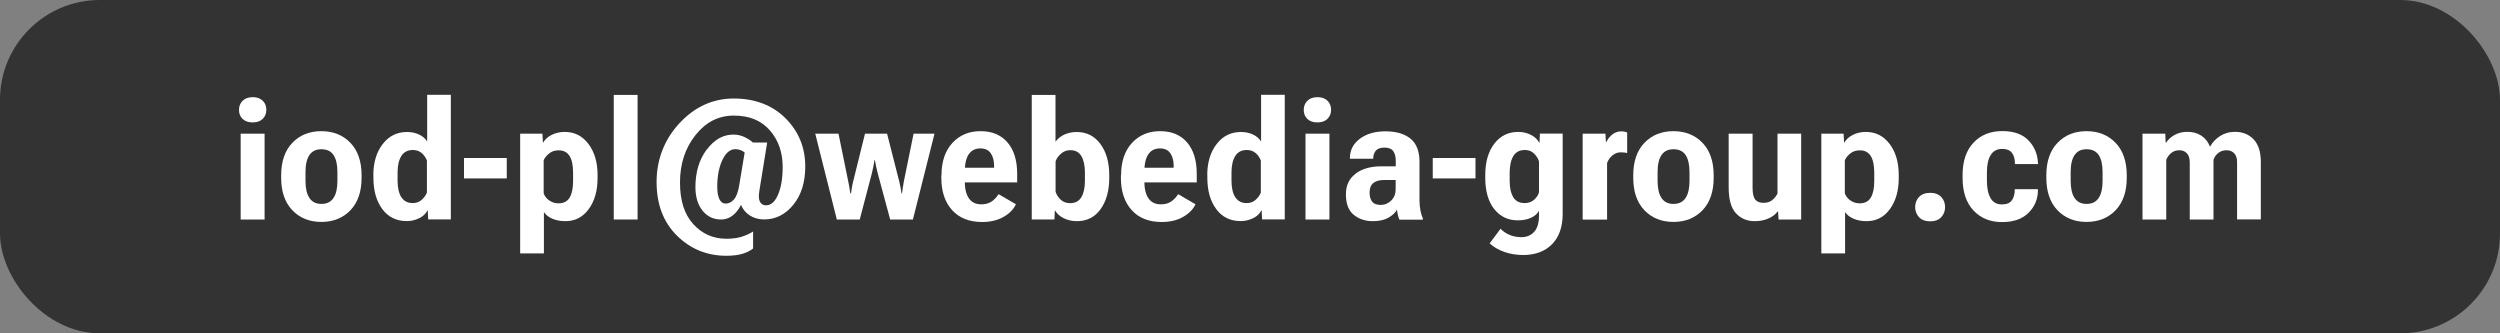 <?xml version="1.0" encoding="UTF-8"?><svg xmlns="http://www.w3.org/2000/svg" viewBox="0 0 300 40"><rect x="0" y="0" width="300" height="40" fill="#808080" stroke="none"/><rect x="0" y="0" width="300" height="40" rx="11.98" ry="11.98" style="fill:#333;"/><path d="M29.11,12.1c.29-.29.69-.44,1.22-.44s.92.15,1.21.44.42.65.42,1.08-.14.79-.43,1.08-.69.43-1.22.43-.92-.15-1.21-.43-.42-.65-.42-1.08.14-.79.43-1.08ZM28.88,16.04h2.87v10.3h-2.87v-10.3Z" style="fill:#fff;"/><path d="M33.74,21.03c0-1.66.45-2.96,1.34-3.89s2.06-1.4,3.48-1.4,2.6.47,3.49,1.4,1.34,2.23,1.34,3.89v.31c0,1.66-.45,2.96-1.34,3.89s-2.06,1.4-3.49,1.4-2.59-.47-3.48-1.4-1.34-2.23-1.34-3.89v-.31ZM36.66,21.71c0,.9.16,1.59.48,2.06.32.47.79.7,1.43.7s1.12-.23,1.44-.7c.32-.47.48-1.15.48-2.06v-1.04c0-.92-.16-1.61-.47-2.07s-.79-.69-1.45-.69-1.12.23-1.44.7-.47,1.15-.47,2.06v1.04Z" style="fill:#fff;"/><path d="M44.8,21.03c0-1.54.38-2.78,1.13-3.75s1.72-1.44,2.91-1.44c.55,0,1.03.1,1.46.31s.75.48.96.83v-5.6h2.84v14.95h-2.72l-.05-1.08h-.04c-.18.38-.5.69-.96.92s-.96.36-1.51.36c-1.26,0-2.24-.48-2.95-1.45-.71-.96-1.06-2.21-1.06-3.75v-.31ZM48.16,23.65c.3.48.75.72,1.37.72.41,0,.76-.12,1.05-.37s.51-.54.65-.89v-3.85c-.14-.35-.35-.65-.62-.89s-.64-.37-1.07-.37c-.62,0-1.08.24-1.38.72s-.45,1.14-.45,1.98v.99c0,.83.15,1.49.44,1.97Z" style="fill:#fff;"/><path d="M55.68,18.96h5.13v2.45h-5.13v-2.45Z" style="fill:#fff;"/><path d="M62.4,16.04h2.69l.06,1.06h.04c.21-.37.54-.68,1-.91s.98-.36,1.57-.36c1.18,0,2.13.48,2.86,1.45s1.09,2.21,1.09,3.75v.31c0,1.53-.35,2.78-1.06,3.75s-1.64,1.45-2.79,1.45c-.6,0-1.12-.1-1.57-.29s-.79-.46-1.02-.8v4.96h-2.85v-14.37ZM65.87,24.02c.32.25.7.38,1.16.38.6,0,1.04-.23,1.32-.68.28-.46.42-1.12.42-1.98v-1.03c0-.87-.14-1.54-.42-1.99s-.72-.68-1.31-.68c-.45,0-.83.12-1.14.37s-.53.52-.66.82v3.96c.1.31.3.59.62.84Z" style="fill:#fff;"/><path d="M73.65,11.39h2.86v14.95h-2.86v-14.95Z" style="fill:#fff;"/><path d="M84.81,17.96c.9-1.21,1.96-1.81,3.19-1.81.48,0,.92.1,1.33.29s.75.42,1.02.66h1.71l-.94,5.82c-.1.61-.07,1.05.09,1.32.16.27.4.4.71.4.59,0,1.07-.42,1.44-1.27s.56-1.96.56-3.34c0-1.74-.51-3.2-1.53-4.38s-2.46-1.78-4.32-1.78-3.37.78-4.61,2.34-1.86,3.45-1.86,5.67.53,3.84,1.59,5.01,2.39,1.76,3.99,1.76c.73,0,1.36-.09,1.88-.26s.96-.38,1.31-.61v2.04c-.37.29-.81.5-1.33.65s-1.14.22-1.87.22c-2.32,0-4.3-.8-5.93-2.41s-2.45-3.75-2.45-6.44.92-5.09,2.75-7.06,4.01-2.96,6.52-2.96,4.62.79,6.2,2.37,2.37,3.51,2.37,5.79c0,1.89-.48,3.42-1.43,4.59s-2.12,1.76-3.5,1.76c-.66,0-1.24-.16-1.73-.48s-.84-.75-1.05-1.27c-.26.53-.59.96-1,1.28s-.87.48-1.39.48c-.92,0-1.66-.36-2.23-1.07s-.85-1.66-.85-2.83c0-1.78.45-3.27,1.34-4.48ZM86.33,23.92c.18.34.43.51.77.51s.66-.16.96-.48c.29-.32.51-.88.64-1.68l.66-3.97c-.16-.13-.33-.23-.53-.3s-.4-.1-.6-.1c-.61,0-1.13.43-1.54,1.29s-.62,1.94-.62,3.23c0,.66.09,1.16.27,1.5Z" style="fill:#fff;"/><path d="M100.62,16.04l1.17,5.73c.05.26.1.5.14.72s.07.46.1.71h.09c.04-.25.07-.49.11-.71s.08-.46.15-.72l1.42-5.73h2.65l1.46,5.74c.06.25.12.49.16.72s.07.46.11.72h.06c.03-.25.07-.49.1-.72s.08-.46.12-.72l1.17-5.74h2.51l-2.59,10.3h-2.73l-1.51-5.61c-.06-.25-.13-.51-.18-.77s-.1-.51-.14-.75h-.05c-.03.24-.08.49-.13.75s-.11.52-.17.77l-1.47,5.61h-2.75l-2.59-10.3h2.82Z" style="fill:#fff;"/><path d="M112.98,21.03c0-1.63.43-2.92,1.3-3.87s2-1.42,3.38-1.42,2.44.44,3.22,1.33,1.18,2.15,1.18,3.78v1.04h-7.21v-1.76h4.44v-.23c0-.62-.13-1.12-.4-1.51s-.68-.58-1.25-.58c-.62,0-1.08.24-1.4.72s-.47,1.2-.47,2.15v1.02c0,.91.16,1.61.49,2.09.33.49.83.73,1.51.73.49,0,.91-.12,1.24-.35s.6-.52.82-.87l2.08,1.21c-.27.59-.76,1.1-1.47,1.51s-1.57.62-2.58.62c-1.55,0-2.75-.48-3.61-1.43-.86-.95-1.29-2.24-1.29-3.88v-.31Z" style="fill:#fff;"/><path d="M123.81,11.39h2.85v5.61c.29-.38.65-.67,1.08-.86s.92-.3,1.47-.3c1.19,0,2.13.48,2.84,1.44s1.06,2.21,1.06,3.75v.31c0,1.55-.35,2.8-1.04,3.76s-1.64,1.44-2.85,1.44c-.57,0-1.1-.12-1.57-.35s-.81-.53-1.02-.9h-.05l-.05,1.05h-2.72v-14.95ZM127.29,23.97c.29.27.67.41,1.13.41.61,0,1.05-.24,1.34-.71.29-.48.43-1.13.43-1.97v-.99c0-.83-.14-1.49-.42-1.97s-.73-.72-1.33-.72c-.43,0-.81.14-1.13.43s-.54.59-.64.92v3.65c.12.36.33.68.62.95Z" style="fill:#fff;"/><path d="M134.53,21.03c0-1.63.43-2.92,1.3-3.87s2-1.42,3.38-1.42,2.44.44,3.22,1.33,1.18,2.15,1.18,3.78v1.04h-7.21v-1.76h4.44v-.23c0-.62-.13-1.12-.4-1.51s-.68-.58-1.25-.58c-.62,0-1.08.24-1.4.72s-.47,1.2-.47,2.15v1.02c0,.91.16,1.61.49,2.09.33.49.83.73,1.51.73.49,0,.91-.12,1.24-.35s.6-.52.82-.87l2.08,1.21c-.27.59-.76,1.1-1.47,1.51s-1.57.62-2.58.62c-1.55,0-2.75-.48-3.61-1.43-.86-.95-1.29-2.24-1.29-3.88v-.31Z" style="fill:#fff;"/><path d="M144.87,21.03c0-1.54.38-2.78,1.13-3.75s1.72-1.44,2.91-1.44c.55,0,1.03.1,1.46.31s.75.48.96.83v-5.6h2.84v14.95h-2.72l-.05-1.08h-.04c-.18.38-.5.69-.96.92s-.96.36-1.51.36c-1.26,0-2.24-.48-2.95-1.45-.71-.96-1.06-2.21-1.06-3.75v-.31ZM148.23,23.65c.3.48.75.72,1.37.72.41,0,.76-.12,1.05-.37s.51-.54.65-.89v-3.85c-.14-.35-.34-.65-.62-.89s-.64-.37-1.07-.37c-.62,0-1.08.24-1.38.72s-.45,1.14-.45,1.98v.99c0,.83.15,1.49.44,1.97Z" style="fill:#fff;"/><path d="M156.88,12.1c.29-.29.69-.44,1.22-.44s.92.15,1.21.44.42.65.42,1.08-.14.79-.43,1.08-.69.43-1.22.43-.92-.15-1.21-.43-.42-.65-.42-1.08.14-.79.43-1.08ZM156.66,16.04h2.87v10.3h-2.87v-10.3Z" style="fill:#fff;"/><path d="M162.68,20.82c.79-.57,1.81-.86,3.06-.86h1.75v-.68c0-.48-.1-.86-.3-1.14s-.55-.43-1.04-.43-.84.12-1.04.36-.32.54-.32.89v.09h-2.8v-.09c0-.93.39-1.7,1.18-2.3s1.82-.9,3.09-.9,2.27.29,2.99.87,1.09,1.51,1.09,2.78v4.64c0,.42.04.81.11,1.19s.17.7.29.96v.16h-2.81c-.07-.14-.12-.33-.18-.55s-.09-.44-.11-.66c-.19.36-.53.69-1.02.97s-1.12.42-1.88.42c-.91,0-1.68-.26-2.3-.77s-.93-1.33-.93-2.44.4-1.93,1.19-2.5ZM164.67,24.22c.21.25.55.37,1.01.37.5,0,.92-.18,1.27-.53s.53-.8.53-1.34v-1.12h-1.35c-.6,0-1.04.12-1.34.37s-.44.63-.44,1.15c0,.48.11.85.32,1.09Z" style="fill:#fff;"/><path d="M171.93,18.96h5.13v2.45h-5.13v-2.45Z" style="fill:#fff;"/><path d="M180.07,27.45c.26.29.61.53,1.04.72s.92.29,1.46.29c.62,0,1.13-.21,1.52-.63s.59-1.08.59-1.97v-.56c-.21.37-.54.65-.99.85s-.96.29-1.56.29c-1.17,0-2.11-.45-2.83-1.36-.71-.9-1.07-2.15-1.07-3.75v-.31c0-1.57.36-2.83,1.08-3.77s1.68-1.42,2.86-1.42c.61,0,1.13.13,1.59.38s.76.55.93.9h.05l.05-1.08h2.73v9.63c0,1.58-.43,2.79-1.28,3.65s-2.01,1.29-3.46,1.29c-.83,0-1.59-.13-2.29-.38s-1.28-.59-1.73-1.02l1.32-1.77ZM181.59,23.67c.29.47.75.7,1.38.7.44,0,.82-.13,1.12-.4s.5-.56.59-.89v-3.72c-.12-.36-.32-.67-.61-.95s-.65-.41-1.08-.41c-.63,0-1.1.24-1.39.73s-.44,1.15-.44,2v.99c0,.83.15,1.48.44,1.95Z" style="fill:#fff;"/><path d="M189.92,16.04h2.73l.06,1h.05c.18-.37.42-.68.74-.92s.67-.36,1.05-.36c.14,0,.27.01.4.04s.23.06.31.1v2.47c-.12-.03-.24-.06-.36-.07s-.26-.02-.42-.02c-.36,0-.69.12-.98.36s-.51.55-.65.92v6.79h-2.93v-10.3Z" style="fill:#fff;"/><path d="M195.99,21.03c0-1.66.45-2.96,1.34-3.89s2.06-1.4,3.48-1.4,2.6.47,3.49,1.4,1.34,2.23,1.34,3.89v.31c0,1.66-.45,2.96-1.34,3.89s-2.06,1.4-3.49,1.4-2.59-.47-3.48-1.4-1.34-2.23-1.34-3.89v-.31ZM198.91,21.71c0,.9.16,1.59.48,2.06.32.47.79.7,1.43.7s1.12-.23,1.44-.7c.32-.47.48-1.15.48-2.06v-1.04c0-.92-.16-1.61-.47-2.07s-.79-.69-1.45-.69-1.12.23-1.44.7-.47,1.15-.47,2.06v1.04Z" style="fill:#fff;"/><path d="M207.45,16.04h2.86v6.51c0,.67.11,1.14.32,1.4.21.26.55.39,1,.39.4,0,.73-.1,1-.3.27-.2.49-.47.67-.81v-7.19h2.84v10.3h-2.71l-.06-.96h-.05c-.26.34-.62.62-1.09.83s-1.02.33-1.66.33c-.91,0-1.66-.31-2.25-.94s-.88-1.68-.88-3.15v-6.42Z" style="fill:#fff;"/><path d="M218.54,16.04h2.69l.06,1.06h.04c.21-.37.54-.68,1-.91s.98-.36,1.57-.36c1.18,0,2.13.48,2.86,1.45s1.09,2.21,1.09,3.75v.31c0,1.53-.35,2.78-1.06,3.75s-1.64,1.45-2.79,1.45c-.6,0-1.12-.1-1.57-.29s-.79-.46-1.02-.8v4.96h-2.85v-14.37ZM222.01,24.02c.32.25.7.38,1.16.38.6,0,1.04-.23,1.32-.68.28-.46.42-1.12.42-1.98v-1.03c0-.87-.14-1.54-.42-1.99s-.72-.68-1.31-.68c-.45,0-.83.12-1.14.37s-.53.52-.66.82v3.96c.1.31.3.59.62.84Z" style="fill:#fff;"/><path d="M230.28,23.64c.31-.33.76-.5,1.34-.5s1.02.17,1.33.5.46.74.46,1.21-.15.88-.46,1.21-.75.5-1.33.5-1.03-.17-1.34-.5-.46-.74-.46-1.21.15-.88.46-1.21Z" style="fill:#fff;"/><path d="M235.51,21.03c0-1.67.43-2.97,1.3-3.9s2.02-1.4,3.48-1.4c1.36,0,2.4.37,3.11,1.1s1.1,1.63,1.15,2.68l.02.18h-2.78v-.13c0-.49-.12-.9-.36-1.22s-.63-.47-1.17-.47c-.62,0-1.08.25-1.38.74s-.45,1.18-.45,2.06v1.04c0,.88.15,1.57.44,2.07s.74.75,1.35.75c.57,0,.97-.16,1.2-.49.23-.33.35-.74.35-1.23v-.11h2.78v.12c0,1.05-.37,1.95-1.11,2.7s-1.81,1.13-3.21,1.13-2.55-.47-3.42-1.4c-.87-.93-1.3-2.23-1.3-3.9v-.31Z" style="fill:#fff;"/><path d="M245.56,21.03c0-1.66.45-2.96,1.34-3.89s2.06-1.4,3.48-1.4,2.6.47,3.49,1.4,1.34,2.23,1.34,3.89v.31c0,1.66-.45,2.96-1.34,3.89s-2.06,1.4-3.49,1.4-2.59-.47-3.48-1.4-1.34-2.23-1.34-3.89v-.31ZM248.48,21.71c0,.9.16,1.59.48,2.06.32.47.79.7,1.43.7s1.12-.23,1.44-.7c.32-.47.48-1.15.48-2.06v-1.04c0-.92-.16-1.61-.47-2.07s-.79-.69-1.45-.69-1.12.23-1.44.7-.47,1.15-.47,2.06v1.04Z" style="fill:#fff;"/><path d="M257.11,16.04h2.72l.05,1.07h.05c.28-.4.64-.72,1.08-.95s.94-.34,1.48-.34c.64,0,1.2.15,1.67.46s.81.74,1.03,1.3h.03c.29-.52.69-.94,1.21-1.27s1.11-.49,1.76-.49c.94,0,1.69.31,2.26.92s.85,1.52.85,2.7v6.89h-2.85v-6.87c0-.48-.12-.83-.35-1.07s-.54-.36-.91-.36c-.38,0-.71.1-.99.32s-.47.49-.58.82v7.17h-2.85v-6.85c0-.48-.11-.84-.34-1.09s-.53-.37-.92-.37-.69.11-.96.33-.47.49-.6.81v7.17h-2.85v-10.3Z" style="fill:#fff;"/></svg>
